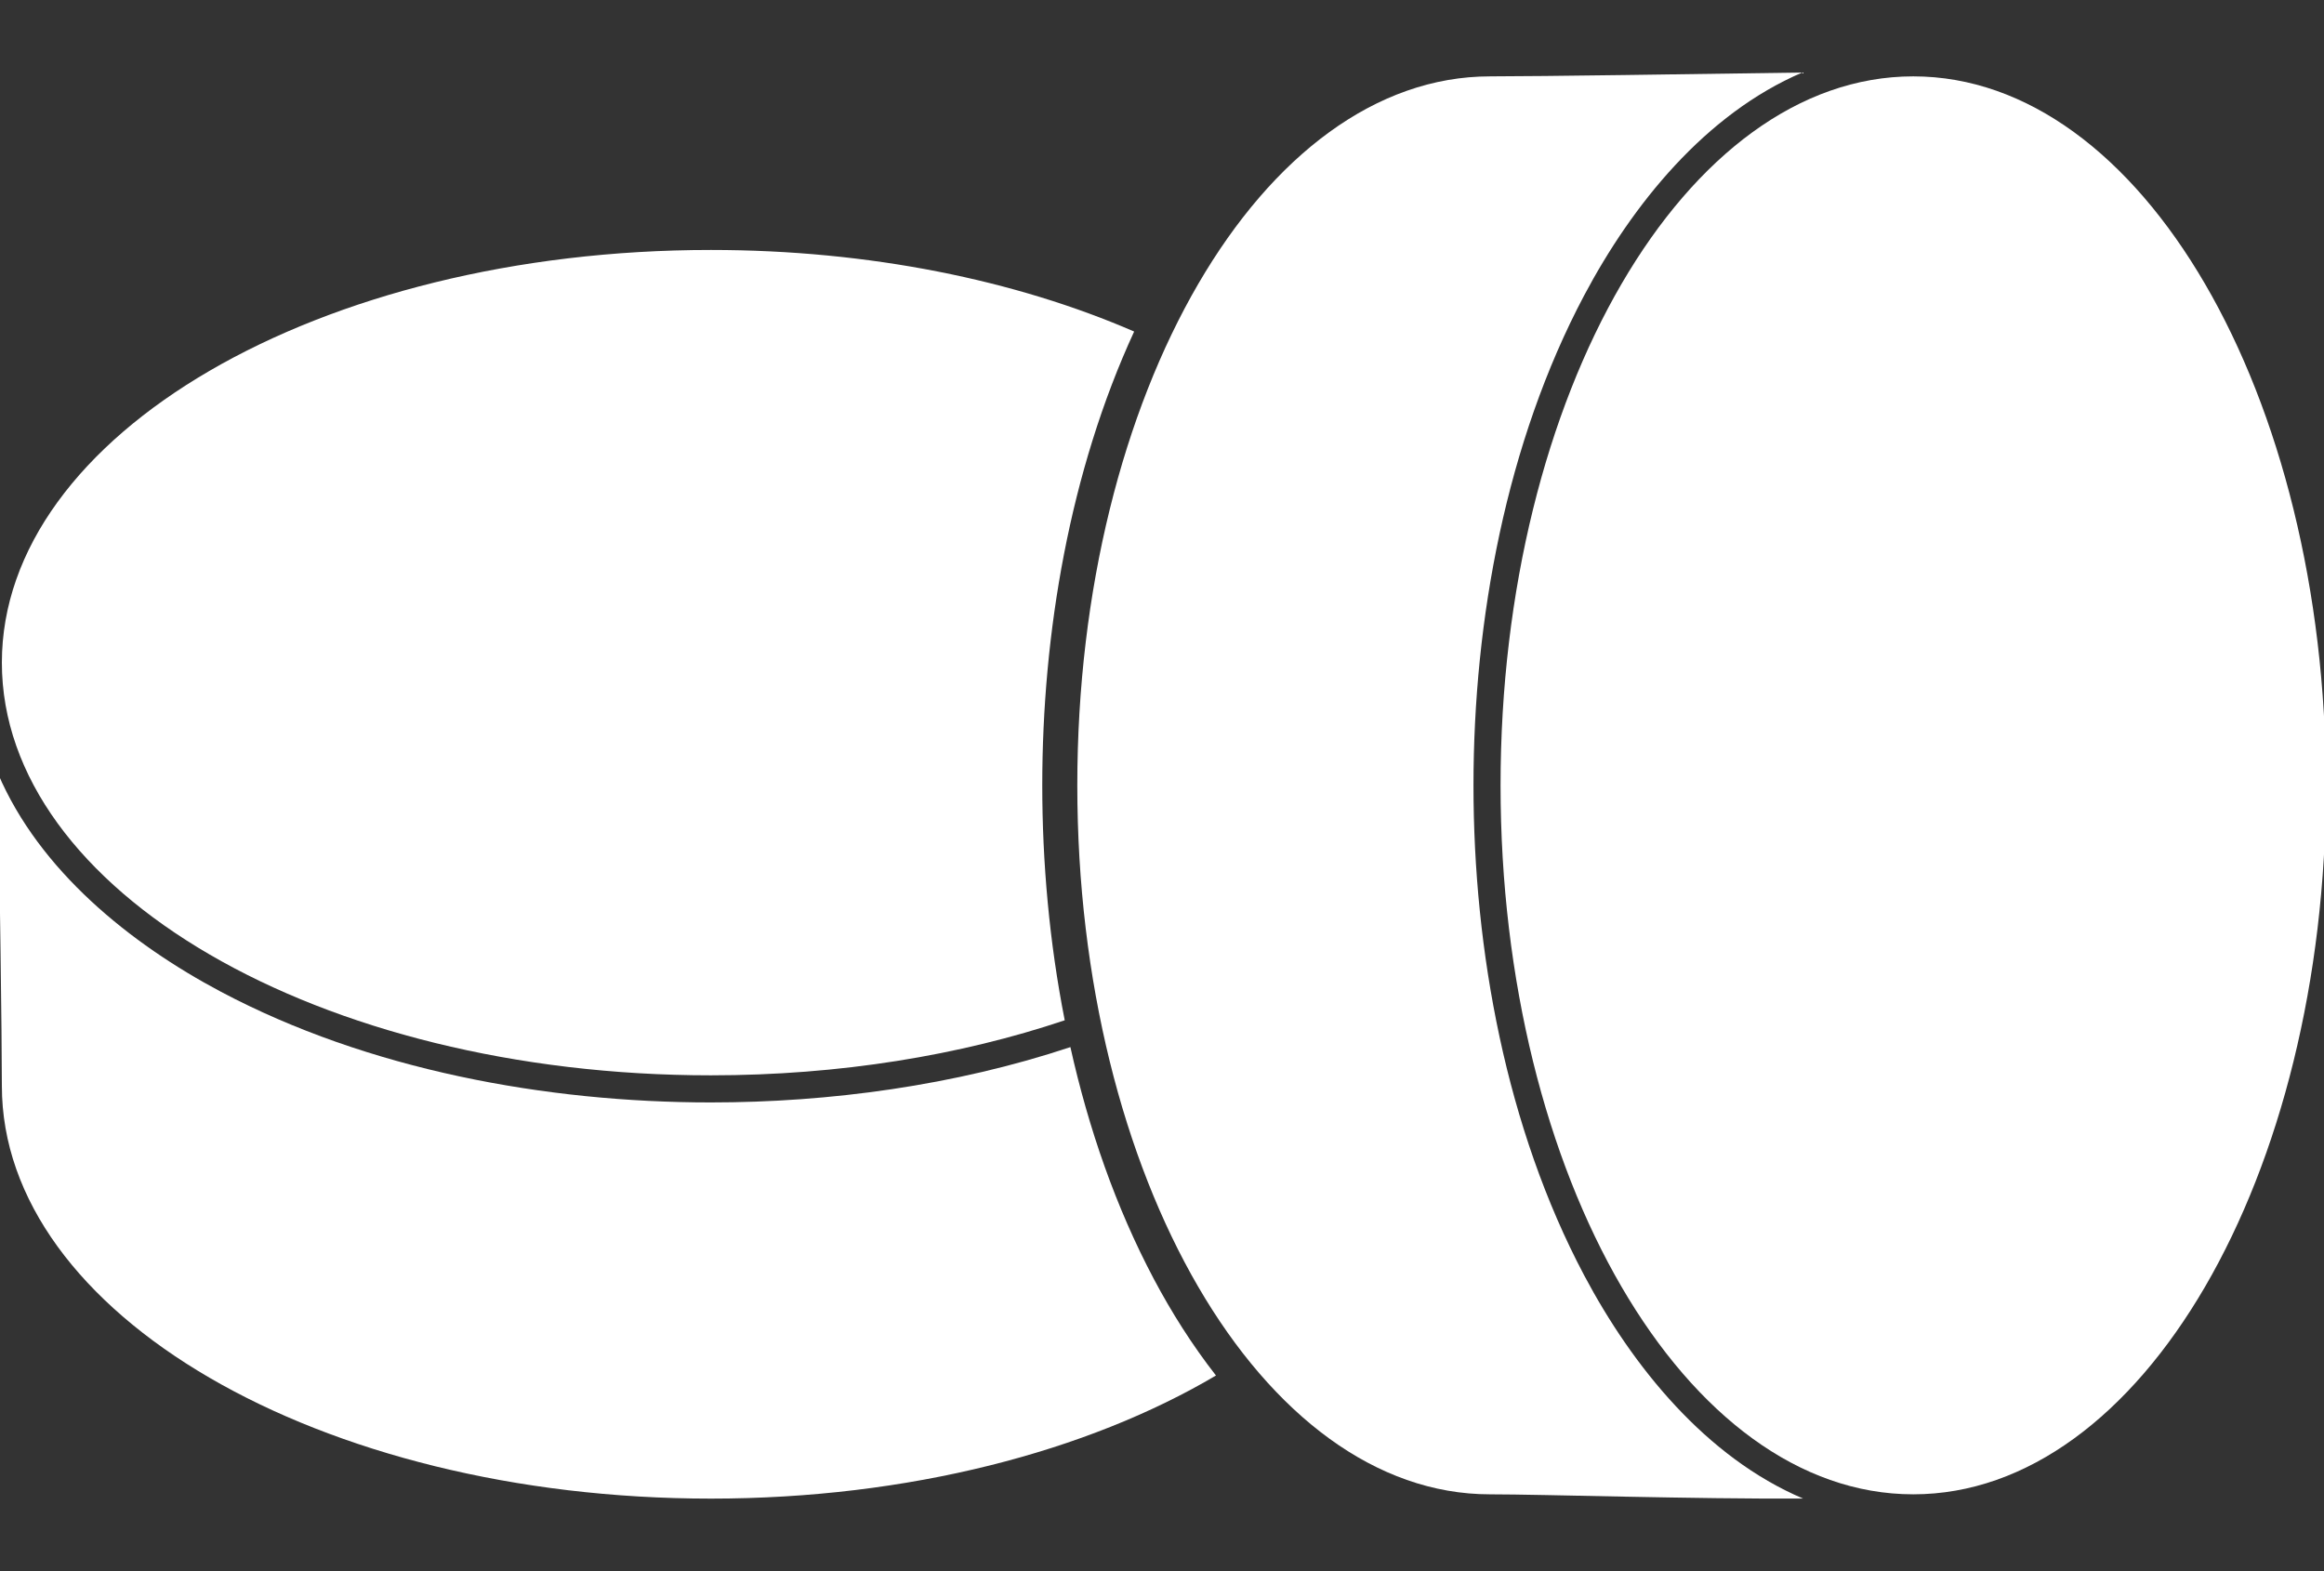 <?xml version="1.0" encoding="utf-8"?>
<!-- Generator: Adobe Illustrator 16.0.0, SVG Export Plug-In . SVG Version: 6.00 Build 0)  -->
<!DOCTYPE svg PUBLIC "-//W3C//DTD SVG 1.1//EN" "http://www.w3.org/Graphics/SVG/1.1/DTD/svg11.dtd">
<svg version="1.1" id="Layer_1" xmlns:x="http://ns.adobe.com/Extensibility/1.0/" xmlns:i="http://ns.adobe.com/AdobeIllustrator/10.0/" xmlns:graph="http://ns.adobe.com/Graphs/1.0/"
	 xmlns="http://www.w3.org/2000/svg" xmlns:xlink="http://www.w3.org/1999/xlink" x="0px" y="0px" width="213px" height="144px"
	 viewBox="0 0 213 144" enable-background="new 0 0 213 144" xml:space="preserve">
<rect x="0" y="0" width="213" height="144" fill="#333333" stroke="none"/>
<g>
	<path fill="#FFFFFF" d="M175.355,6.999c20.894,0,37.824,29.095,37.824,64.981c0,35.889-16.931,64.98-37.824,64.98
		c-20.885,0-37.825-29.091-37.825-64.98C137.53,36.093,154.471,6.999,175.355,6.999z M175.355,42.573
		c6.953,0,12.584,13.168,12.584,29.407c0,16.243-5.631,29.406-12.584,29.406c-6.949,0-12.58-13.163-12.58-29.406
		C162.775,55.741,168.406,42.573,175.355,42.573z"/>
	<path fill="#FFFFFF" d="M175.355,98.905c3.101,0,5.602-4.732,6.619-7.106c2.554-5.97,3.483-13.369,3.483-19.819
		c0-6.446-0.93-13.846-3.483-19.817c-1.018-2.375-3.519-7.107-6.619-7.107c-1.803,0-3.402,1.601-4.623,3.405
		c1.226,0.658,2.937,4.042,3.349,5.006c2.379,5.562,3.222,12.498,3.222,18.514c0,6.016-0.843,12.955-3.222,18.513
		c-0.412,0.962-2.123,4.349-3.349,5.005C171.953,97.304,173.553,98.905,175.355,98.905z"/>
	<path fill="#FFFFFF" d="M136.565,6.999c4.778,0,18.525-0.207,28.614-0.351c-8.868,3.794-15.564,12.089-19.993,20.44
		c-7.133,13.466-10.138,29.755-10.138,44.893c0,15.138,3.005,31.426,10.138,44.895c4.438,8.373,11.169,16.693,20.07,20.471
		c-10.137,0.056-23.744-0.386-28.691-0.386c-20.895,0-37.827-29.091-37.827-64.98C98.738,36.093,115.671,7,136.565,7V6.999z"/>
	<path fill="#FFFFFF" d="M0.171,60.733c0-20.888,29.095-37.823,64.98-37.823c14.543,0,27.966,2.778,38.796,7.477
		c-5.903,12.808-8.421,27.674-8.421,41.592c0,7.067,0.648,14.377,2.059,21.534c-9.543,3.208-20.621,5.045-32.433,5.045
		C29.266,98.559,0.171,81.623,0.171,60.733L0.171,60.733z M35.746,60.736c0-6.95,13.167-12.585,29.407-12.585
		c16.242,0,29.406,5.636,29.406,12.585c0,6.951-13.164,12.582-29.406,12.582C48.913,73.317,35.746,67.687,35.746,60.736z"/>
	<path fill="#FFFFFF" d="M92.077,60.736c0-3.101-4.732-5.602-7.106-6.617c-5.968-2.555-13.369-3.486-19.818-3.486
		c-6.445,0-13.847,0.931-19.817,3.486c-2.375,1.015-7.106,3.516-7.106,6.617c0,1.803,1.601,3.4,3.405,4.625
		c0.658-1.225,4.042-2.939,5.006-3.351c5.562-2.379,12.498-3.219,18.513-3.219c6.016,0,12.955,0.839,18.514,3.219
		c0.963,0.412,4.348,2.126,5.006,3.351C90.476,64.136,92.077,62.539,92.077,60.736z"/>
	<path fill="#FFFFFF" d="M0.171,99.527c0-4.777-0.207-18.524-0.351-28.616c3.794,8.868,12.089,15.567,20.439,19.993
		c13.467,7.136,29.756,10.138,44.894,10.138c10.878,0,22.354-1.548,32.951-5.071c1.658,7.443,4.164,14.678,7.644,21.246
		c1.606,3.031,3.508,6.05,5.699,8.853c-11.788,6.966-28.174,11.283-46.293,11.283C29.266,137.353,0.171,120.42,0.171,99.527
		L0.171,99.527z"/>
</g>
</svg>

